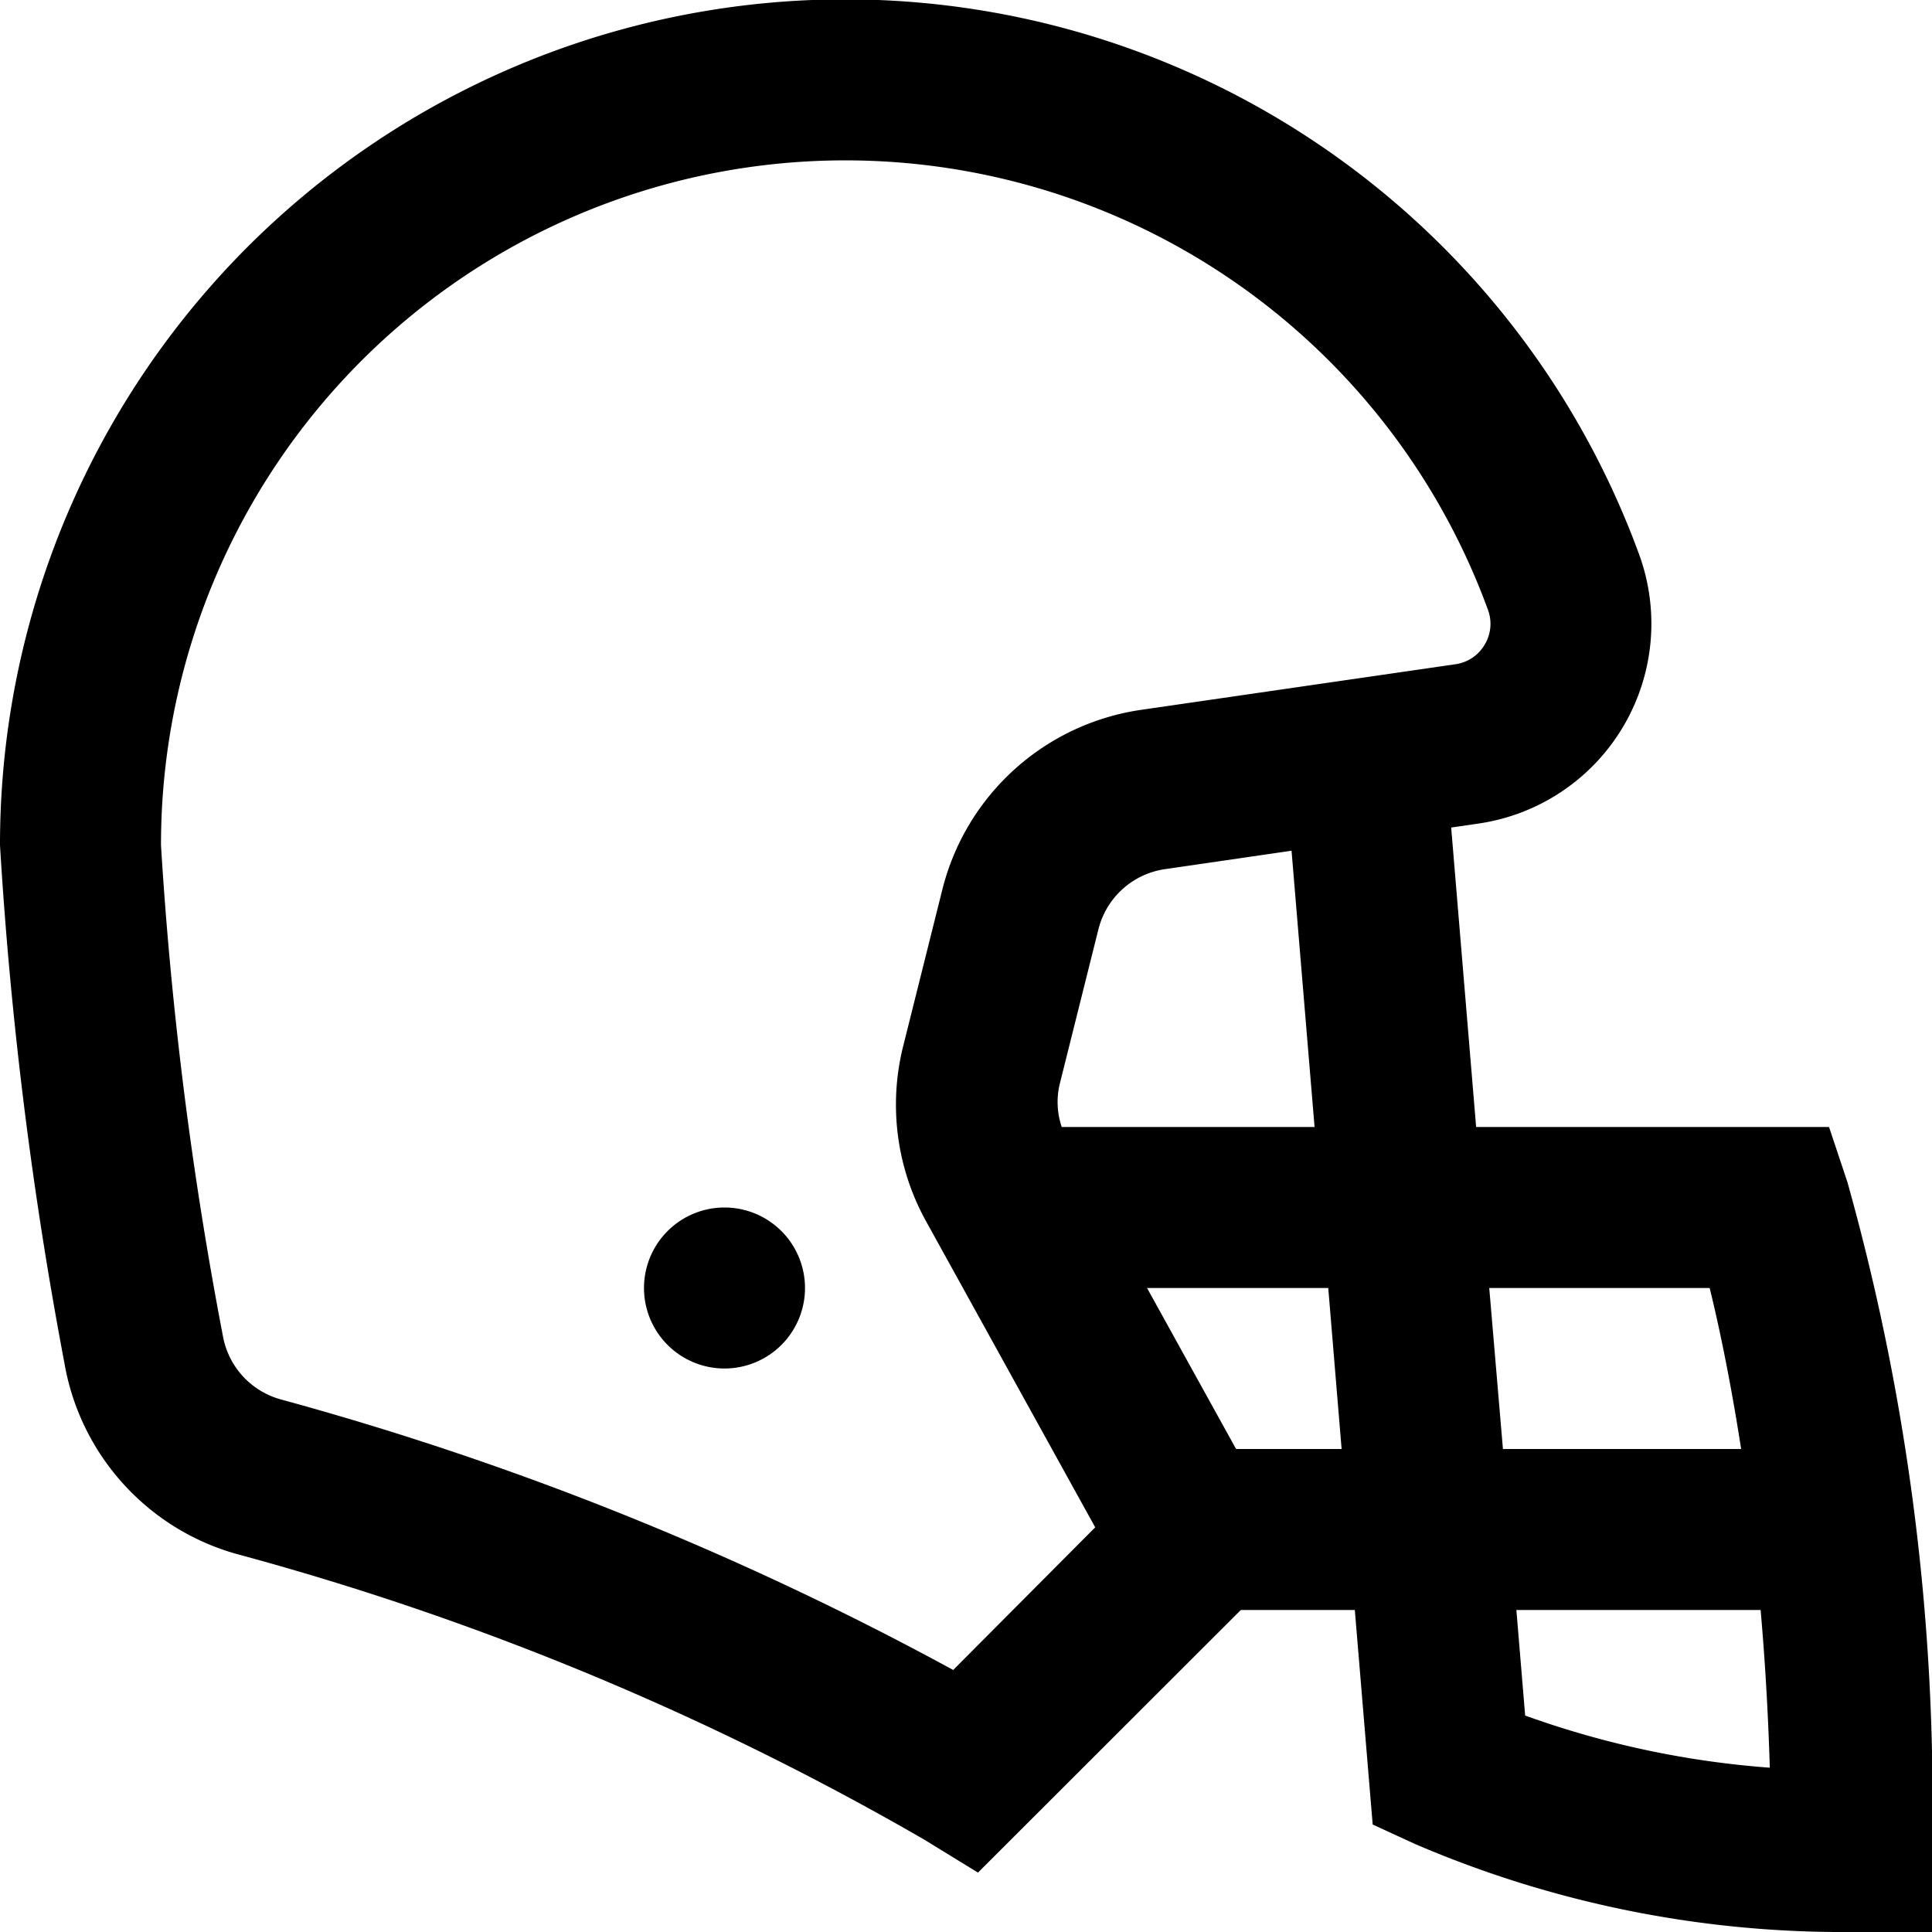 <?xml version="1.0" encoding="UTF-8"?>
<svg xmlns="http://www.w3.org/2000/svg" id="Layer_1" data-name="Layer 1" viewBox="0 0 24 24" width="512" height="512"><path d="M22.949,14.684,22.721,14H18.337l-.31-3.72.343-.05a2.509,2.509,0,0,0,1.991-3.345A10.5,10.5,0,0,0,0,10.5a50.976,50.976,0,0,0,.8,6.431A2.991,2.991,0,0,0,2.924,19.3a35.572,35.572,0,0,1,8.553,3.55l.672.412L15.414,20H16.83l.222,2.665.531.244A13.463,13.463,0,0,0,23,24h1V23A28.48,28.48,0,0,0,22.949,14.684ZM21.238,16c.112.454.257,1.136.391,2H18.67L18.5,16ZM16.33,14H13.189a.972.972,0,0,1-.028-.521l.484-1.935a1,1,0,0,1,.826-.747l1.573-.229Zm-4.489,6.745a38.8,38.8,0,0,0-8.353-3.361,1,1,0,0,1-.719-.788A47.758,47.758,0,0,1,2,10.5,8.5,8.5,0,0,1,18.483,7.573a.5.5,0,0,1-.041.437.5.5,0,0,1-.36.241l-3.9.566a2.989,2.989,0,0,0-2.478,2.242l-.484,1.935a2.991,2.991,0,0,0,.285,2.179l2.1,3.8ZM15.355,18l-1.106-2H16.5l.166,2Zm3.591,3.311L18.837,20h3.034c.053.6.093,1.257.114,1.959A11.434,11.434,0,0,1,18.946,21.311ZM10,16a1,1,0,1,1-1-1A1,1,0,0,1,10,16Z"/></svg>
